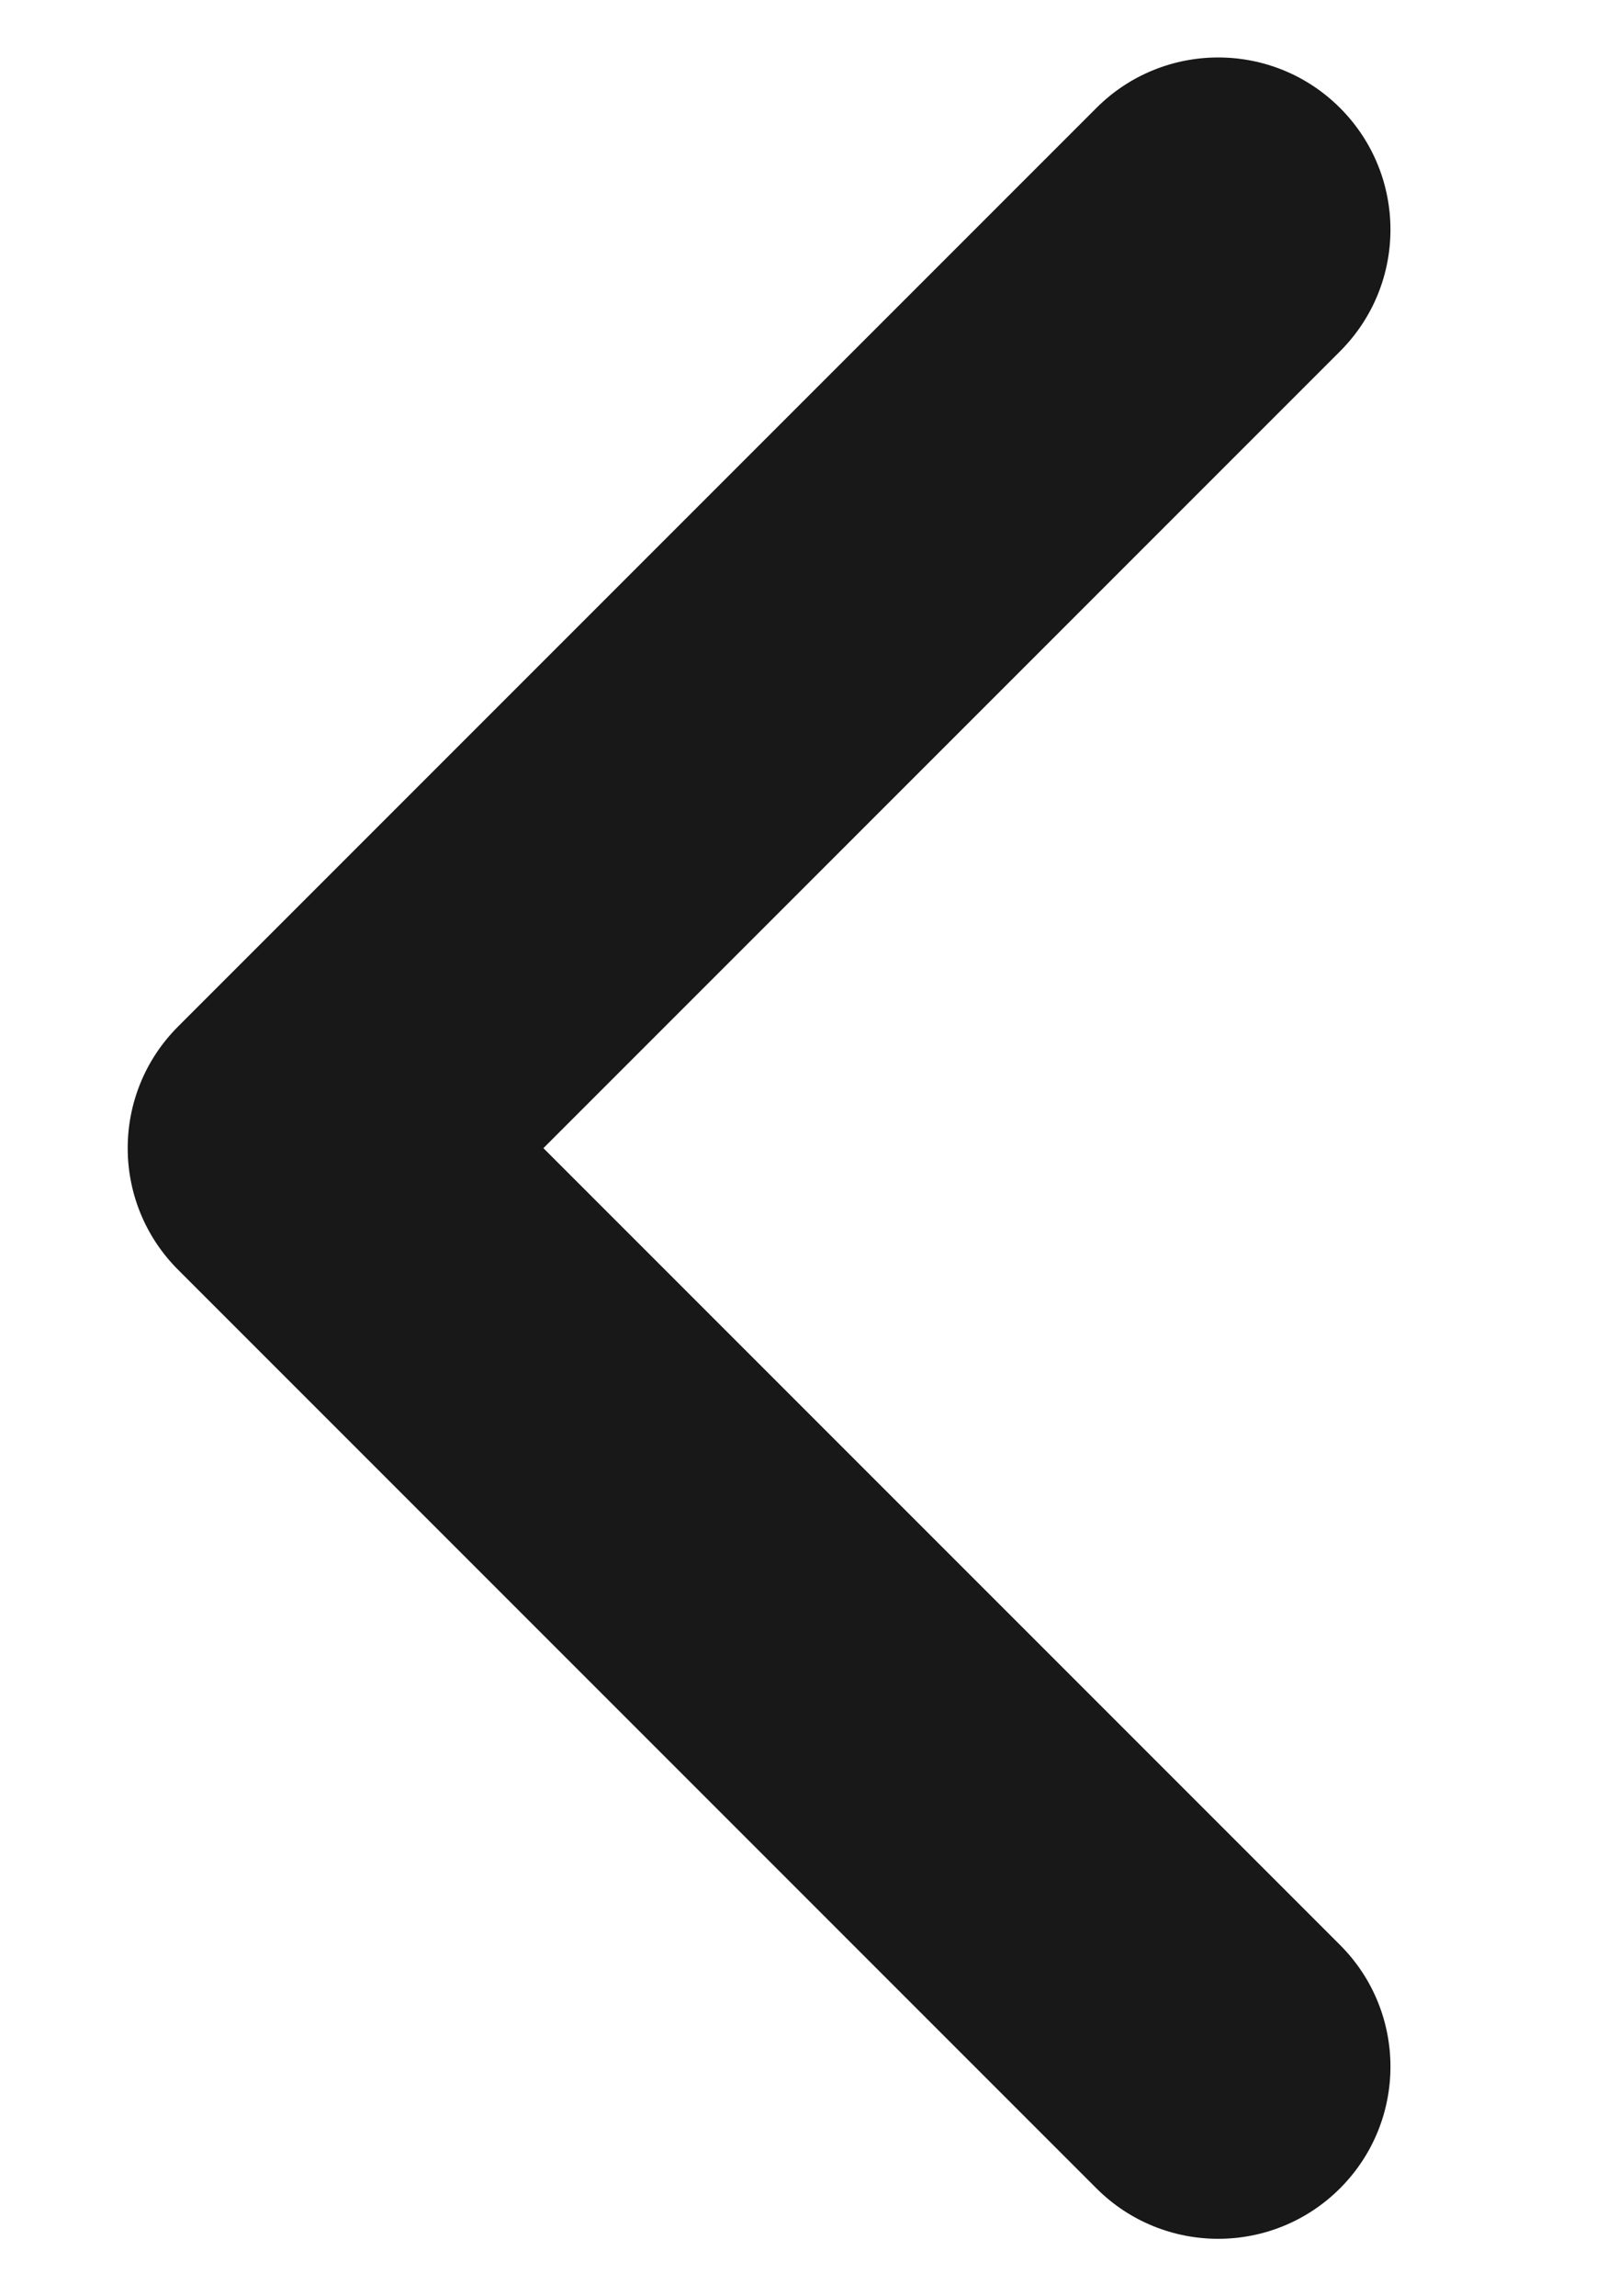 <svg width="7" height="10" viewBox="0 0 7 10" fill="none" xmlns="http://www.w3.org/2000/svg">
<path fill-rule="evenodd" clip-rule="evenodd" d="M5.837 0.47C6.13 0.763 6.13 1.237 5.837 1.53L2.367 5L5.837 8.47C6.13 8.763 6.13 9.237 5.837 9.53C5.544 9.823 5.069 9.823 4.776 9.53L0.776 5.53C0.483 5.237 0.483 4.763 0.776 4.47L4.776 0.47C5.069 0.177 5.544 0.177 5.837 0.47Z" fill="#181818"/>
</svg>
